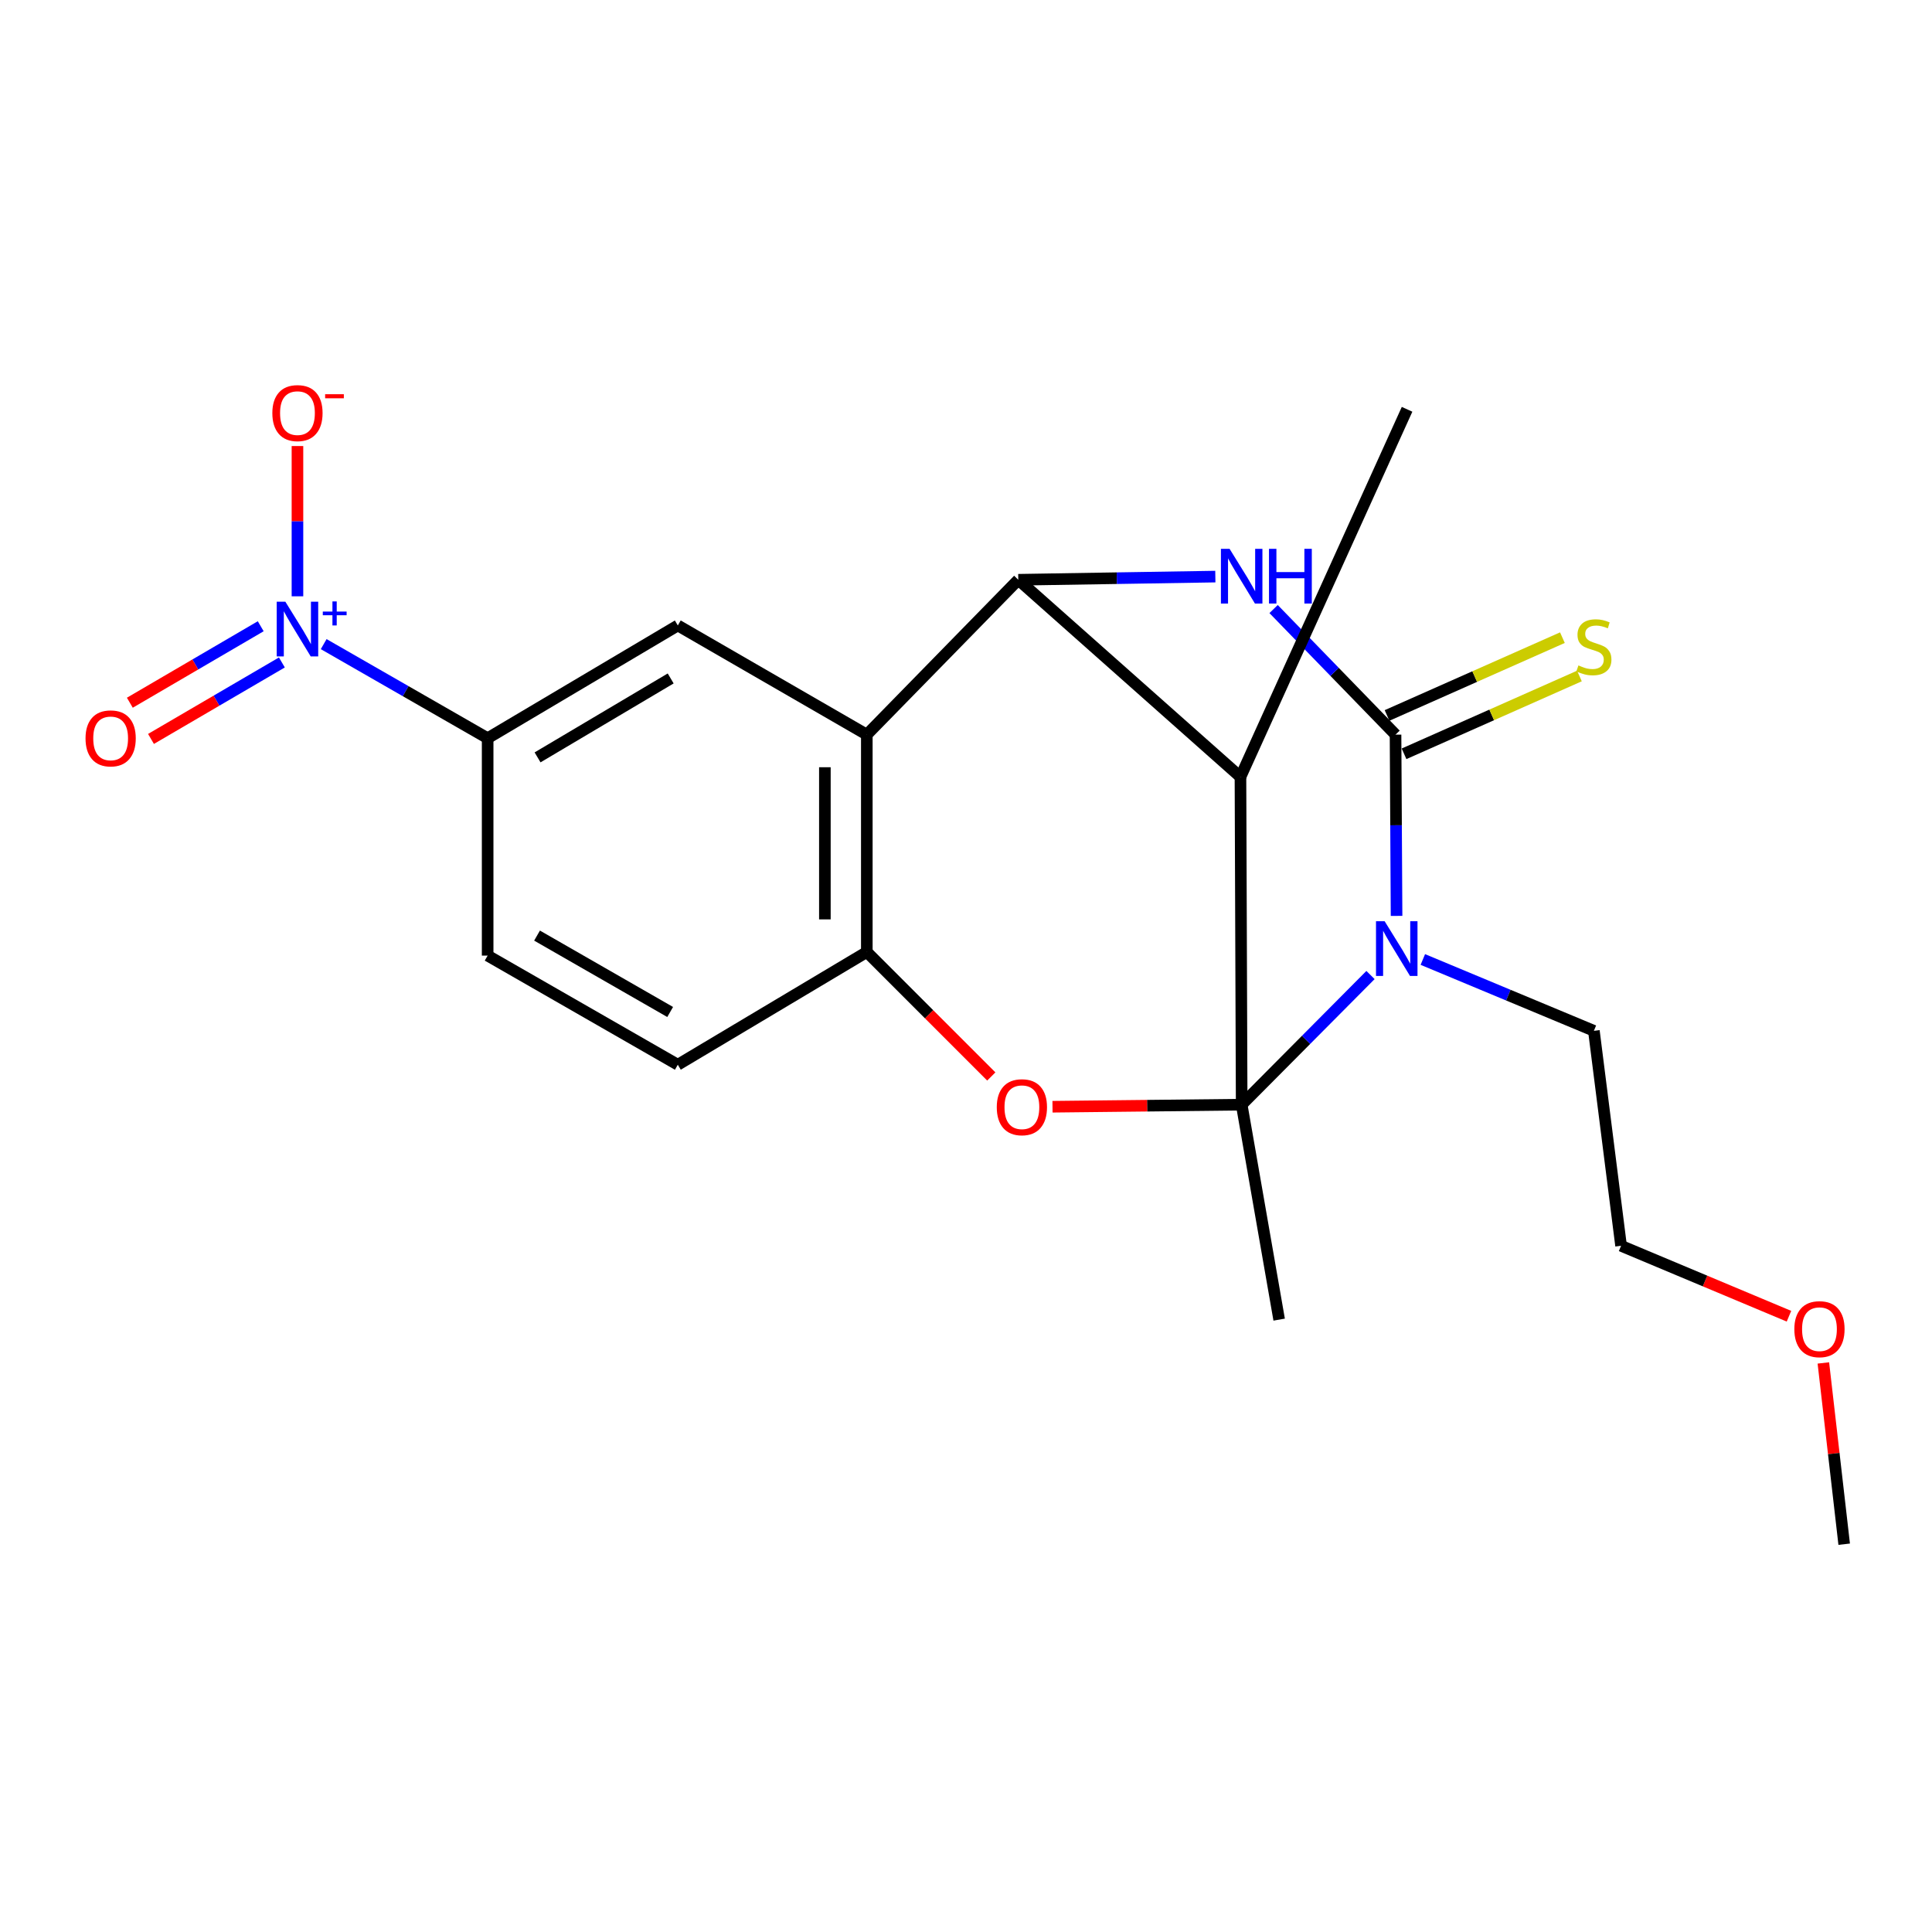 <?xml version='1.0' encoding='iso-8859-1'?>
<svg version='1.1' baseProfile='full'
              xmlns='http://www.w3.org/2000/svg'
                      xmlns:rdkit='http://www.rdkit.org/xml'
                      xmlns:xlink='http://www.w3.org/1999/xlink'
                  xml:space='preserve'
width='1000px' height='1000px' viewBox='0 0 1000 1000'>
<!-- END OF HEADER -->
<rect style='opacity:1.0;fill:#FFFFFF;stroke:none' width='1000' height='1000' x='0' y='0'> </rect>
<path class='bond-0' d='M 642.687,571.774 L 676.027,538.223' style='fill:none;fill-rule:evenodd;stroke:#000000;stroke-width:6px;stroke-linecap:butt;stroke-linejoin:miter;stroke-opacity:1' />
<path class='bond-0' d='M 676.027,538.223 L 709.368,504.672' style='fill:none;fill-rule:evenodd;stroke:#0000FF;stroke-width:6px;stroke-linecap:butt;stroke-linejoin:miter;stroke-opacity:1' />
<path class='bond-3' d='M 642.687,571.774 L 642.06,402.145' style='fill:none;fill-rule:evenodd;stroke:#000000;stroke-width:6px;stroke-linecap:butt;stroke-linejoin:miter;stroke-opacity:1' />
<path class='bond-5' d='M 642.687,571.774 L 593.73,572.309' style='fill:none;fill-rule:evenodd;stroke:#000000;stroke-width:6px;stroke-linecap:butt;stroke-linejoin:miter;stroke-opacity:1' />
<path class='bond-5' d='M 593.73,572.309 L 544.774,572.843' style='fill:none;fill-rule:evenodd;stroke:#FF0000;stroke-width:6px;stroke-linecap:butt;stroke-linejoin:miter;stroke-opacity:1' />
<path class='bond-16' d='M 642.687,571.774 L 662.091,683.035' style='fill:none;fill-rule:evenodd;stroke:#000000;stroke-width:6px;stroke-linecap:butt;stroke-linejoin:miter;stroke-opacity:1' />
<path class='bond-1' d='M 722.859,474.071 L 722.593,427.158' style='fill:none;fill-rule:evenodd;stroke:#0000FF;stroke-width:6px;stroke-linecap:butt;stroke-linejoin:miter;stroke-opacity:1' />
<path class='bond-1' d='M 722.593,427.158 L 722.328,380.245' style='fill:none;fill-rule:evenodd;stroke:#000000;stroke-width:6px;stroke-linecap:butt;stroke-linejoin:miter;stroke-opacity:1' />
<path class='bond-17' d='M 736.459,496.63 L 780.724,515.088' style='fill:none;fill-rule:evenodd;stroke:#0000FF;stroke-width:6px;stroke-linecap:butt;stroke-linejoin:miter;stroke-opacity:1' />
<path class='bond-17' d='M 780.724,515.088 L 824.99,533.545' style='fill:none;fill-rule:evenodd;stroke:#000000;stroke-width:6px;stroke-linecap:butt;stroke-linejoin:miter;stroke-opacity:1' />
<path class='bond-11' d='M 726.729,390.166 L 772.117,370.029' style='fill:none;fill-rule:evenodd;stroke:#000000;stroke-width:6px;stroke-linecap:butt;stroke-linejoin:miter;stroke-opacity:1' />
<path class='bond-11' d='M 772.117,370.029 L 817.504,349.892' style='fill:none;fill-rule:evenodd;stroke:#CCCC00;stroke-width:6px;stroke-linecap:butt;stroke-linejoin:miter;stroke-opacity:1' />
<path class='bond-11' d='M 717.926,370.324 L 763.313,350.187' style='fill:none;fill-rule:evenodd;stroke:#000000;stroke-width:6px;stroke-linecap:butt;stroke-linejoin:miter;stroke-opacity:1' />
<path class='bond-11' d='M 763.313,350.187 L 808.701,330.05' style='fill:none;fill-rule:evenodd;stroke:#CCCC00;stroke-width:6px;stroke-linecap:butt;stroke-linejoin:miter;stroke-opacity:1' />
<path class='bond-23' d='M 722.328,380.245 L 690.77,347.746' style='fill:none;fill-rule:evenodd;stroke:#000000;stroke-width:6px;stroke-linecap:butt;stroke-linejoin:miter;stroke-opacity:1' />
<path class='bond-23' d='M 690.77,347.746 L 659.212,315.246' style='fill:none;fill-rule:evenodd;stroke:#0000FF;stroke-width:6px;stroke-linecap:butt;stroke-linejoin:miter;stroke-opacity:1' />
<path class='bond-2' d='M 527.06,300.086 L 642.06,402.145' style='fill:none;fill-rule:evenodd;stroke:#000000;stroke-width:6px;stroke-linecap:butt;stroke-linejoin:miter;stroke-opacity:1' />
<path class='bond-4' d='M 527.06,300.086 L 578.058,299.267' style='fill:none;fill-rule:evenodd;stroke:#000000;stroke-width:6px;stroke-linecap:butt;stroke-linejoin:miter;stroke-opacity:1' />
<path class='bond-4' d='M 578.058,299.267 L 629.056,298.447' style='fill:none;fill-rule:evenodd;stroke:#0000FF;stroke-width:6px;stroke-linecap:butt;stroke-linejoin:miter;stroke-opacity:1' />
<path class='bond-22' d='M 527.06,300.086 L 448.662,380.245' style='fill:none;fill-rule:evenodd;stroke:#000000;stroke-width:6px;stroke-linecap:butt;stroke-linejoin:miter;stroke-opacity:1' />
<path class='bond-18' d='M 642.06,402.145 L 728.297,211.858' style='fill:none;fill-rule:evenodd;stroke:#000000;stroke-width:6px;stroke-linecap:butt;stroke-linejoin:miter;stroke-opacity:1' />
<path class='bond-8' d='M 513.092,557.178 L 480.877,524.963' style='fill:none;fill-rule:evenodd;stroke:#FF0000;stroke-width:6px;stroke-linecap:butt;stroke-linejoin:miter;stroke-opacity:1' />
<path class='bond-8' d='M 480.877,524.963 L 448.662,492.748' style='fill:none;fill-rule:evenodd;stroke:#000000;stroke-width:6px;stroke-linecap:butt;stroke-linejoin:miter;stroke-opacity:1' />
<path class='bond-6' d='M 448.662,380.245 L 448.662,492.748' style='fill:none;fill-rule:evenodd;stroke:#000000;stroke-width:6px;stroke-linecap:butt;stroke-linejoin:miter;stroke-opacity:1' />
<path class='bond-6' d='M 426.955,397.121 L 426.955,475.873' style='fill:none;fill-rule:evenodd;stroke:#000000;stroke-width:6px;stroke-linecap:butt;stroke-linejoin:miter;stroke-opacity:1' />
<path class='bond-9' d='M 448.662,380.245 L 350.835,323.734' style='fill:none;fill-rule:evenodd;stroke:#000000;stroke-width:6px;stroke-linecap:butt;stroke-linejoin:miter;stroke-opacity:1' />
<path class='bond-7' d='M 167.541,333.396 L 209.973,357.749' style='fill:none;fill-rule:evenodd;stroke:#0000FF;stroke-width:6px;stroke-linecap:butt;stroke-linejoin:miter;stroke-opacity:1' />
<path class='bond-7' d='M 209.973,357.749 L 252.405,382.102' style='fill:none;fill-rule:evenodd;stroke:#000000;stroke-width:6px;stroke-linecap:butt;stroke-linejoin:miter;stroke-opacity:1' />
<path class='bond-12' d='M 153.964,308.647 L 153.964,269.76' style='fill:none;fill-rule:evenodd;stroke:#0000FF;stroke-width:6px;stroke-linecap:butt;stroke-linejoin:miter;stroke-opacity:1' />
<path class='bond-12' d='M 153.964,269.76 L 153.964,230.872' style='fill:none;fill-rule:evenodd;stroke:#FF0000;stroke-width:6px;stroke-linecap:butt;stroke-linejoin:miter;stroke-opacity:1' />
<path class='bond-13' d='M 134.948,324.144 L 101.076,343.936' style='fill:none;fill-rule:evenodd;stroke:#0000FF;stroke-width:6px;stroke-linecap:butt;stroke-linejoin:miter;stroke-opacity:1' />
<path class='bond-13' d='M 101.076,343.936 L 67.203,363.728' style='fill:none;fill-rule:evenodd;stroke:#FF0000;stroke-width:6px;stroke-linecap:butt;stroke-linejoin:miter;stroke-opacity:1' />
<path class='bond-13' d='M 145.9,342.886 L 112.027,362.678' style='fill:none;fill-rule:evenodd;stroke:#0000FF;stroke-width:6px;stroke-linecap:butt;stroke-linejoin:miter;stroke-opacity:1' />
<path class='bond-13' d='M 112.027,362.678 L 78.154,382.47' style='fill:none;fill-rule:evenodd;stroke:#FF0000;stroke-width:6px;stroke-linecap:butt;stroke-linejoin:miter;stroke-opacity:1' />
<path class='bond-14' d='M 448.662,492.748 L 350.835,551.104' style='fill:none;fill-rule:evenodd;stroke:#000000;stroke-width:6px;stroke-linecap:butt;stroke-linejoin:miter;stroke-opacity:1' />
<path class='bond-24' d='M 350.835,323.734 L 252.405,382.102' style='fill:none;fill-rule:evenodd;stroke:#000000;stroke-width:6px;stroke-linecap:butt;stroke-linejoin:miter;stroke-opacity:1' />
<path class='bond-24' d='M 347.142,351.161 L 278.242,392.018' style='fill:none;fill-rule:evenodd;stroke:#000000;stroke-width:6px;stroke-linecap:butt;stroke-linejoin:miter;stroke-opacity:1' />
<path class='bond-10' d='M 252.405,382.102 L 252.405,494.617' style='fill:none;fill-rule:evenodd;stroke:#000000;stroke-width:6px;stroke-linecap:butt;stroke-linejoin:miter;stroke-opacity:1' />
<path class='bond-15' d='M 350.835,551.104 L 252.405,494.617' style='fill:none;fill-rule:evenodd;stroke:#000000;stroke-width:6px;stroke-linecap:butt;stroke-linejoin:miter;stroke-opacity:1' />
<path class='bond-15' d='M 346.875,523.804 L 277.974,484.263' style='fill:none;fill-rule:evenodd;stroke:#000000;stroke-width:6px;stroke-linecap:butt;stroke-linejoin:miter;stroke-opacity:1' />
<path class='bond-20' d='M 824.99,533.545 L 839.064,644.818' style='fill:none;fill-rule:evenodd;stroke:#000000;stroke-width:6px;stroke-linecap:butt;stroke-linejoin:miter;stroke-opacity:1' />
<path class='bond-19' d='M 925.966,681.274 L 882.515,663.046' style='fill:none;fill-rule:evenodd;stroke:#FF0000;stroke-width:6px;stroke-linecap:butt;stroke-linejoin:miter;stroke-opacity:1' />
<path class='bond-19' d='M 882.515,663.046 L 839.064,644.818' style='fill:none;fill-rule:evenodd;stroke:#000000;stroke-width:6px;stroke-linecap:butt;stroke-linejoin:miter;stroke-opacity:1' />
<path class='bond-21' d='M 943.768,705.458 L 949.157,752.367' style='fill:none;fill-rule:evenodd;stroke:#FF0000;stroke-width:6px;stroke-linecap:butt;stroke-linejoin:miter;stroke-opacity:1' />
<path class='bond-21' d='M 949.157,752.367 L 954.545,799.276' style='fill:none;fill-rule:evenodd;stroke:#000000;stroke-width:6px;stroke-linecap:butt;stroke-linejoin:miter;stroke-opacity:1' />
<path  class='atom-1' d='M 716.695 476.839
L 725.975 491.839
Q 726.895 493.319, 728.375 495.999
Q 729.855 498.679, 729.935 498.839
L 729.935 476.839
L 733.695 476.839
L 733.695 505.159
L 729.815 505.159
L 719.855 488.759
Q 718.695 486.839, 717.455 484.639
Q 716.255 482.439, 715.895 481.759
L 715.895 505.159
L 712.215 505.159
L 712.215 476.839
L 716.695 476.839
' fill='#0000FF'/>
<path  class='atom-5' d='M 636.427 284.068
L 645.707 299.068
Q 646.627 300.548, 648.107 303.228
Q 649.587 305.908, 649.667 306.068
L 649.667 284.068
L 653.427 284.068
L 653.427 312.388
L 649.547 312.388
L 639.587 295.988
Q 638.427 294.068, 637.187 291.868
Q 635.987 289.668, 635.627 288.988
L 635.627 312.388
L 631.947 312.388
L 631.947 284.068
L 636.427 284.068
' fill='#0000FF'/>
<path  class='atom-5' d='M 656.827 284.068
L 660.667 284.068
L 660.667 296.108
L 675.147 296.108
L 675.147 284.068
L 678.987 284.068
L 678.987 312.388
L 675.147 312.388
L 675.147 299.308
L 660.667 299.308
L 660.667 312.388
L 656.827 312.388
L 656.827 284.068
' fill='#0000FF'/>
<path  class='atom-6' d='M 515.93 573.096
Q 515.93 566.296, 519.29 562.496
Q 522.65 558.696, 528.93 558.696
Q 535.21 558.696, 538.57 562.496
Q 541.93 566.296, 541.93 573.096
Q 541.93 579.976, 538.53 583.896
Q 535.13 587.776, 528.93 587.776
Q 522.69 587.776, 519.29 583.896
Q 515.93 580.016, 515.93 573.096
M 528.93 584.576
Q 533.25 584.576, 535.57 581.696
Q 537.93 578.776, 537.93 573.096
Q 537.93 567.536, 535.57 564.736
Q 533.25 561.896, 528.93 561.896
Q 524.61 561.896, 522.25 564.696
Q 519.93 567.496, 519.93 573.096
Q 519.93 578.816, 522.25 581.696
Q 524.61 584.576, 528.93 584.576
' fill='#FF0000'/>
<path  class='atom-8' d='M 147.704 311.444
L 156.984 326.444
Q 157.904 327.924, 159.384 330.604
Q 160.864 333.284, 160.944 333.444
L 160.944 311.444
L 164.704 311.444
L 164.704 339.764
L 160.824 339.764
L 150.864 323.364
Q 149.704 321.444, 148.464 319.244
Q 147.264 317.044, 146.904 316.364
L 146.904 339.764
L 143.224 339.764
L 143.224 311.444
L 147.704 311.444
' fill='#0000FF'/>
<path  class='atom-8' d='M 167.08 316.548
L 172.069 316.548
L 172.069 311.295
L 174.287 311.295
L 174.287 316.548
L 179.409 316.548
L 179.409 318.449
L 174.287 318.449
L 174.287 323.729
L 172.069 323.729
L 172.069 318.449
L 167.08 318.449
L 167.08 316.548
' fill='#0000FF'/>
<path  class='atom-12' d='M 816.99 344.416
Q 817.31 344.536, 818.63 345.096
Q 819.95 345.656, 821.39 346.016
Q 822.87 346.336, 824.31 346.336
Q 826.99 346.336, 828.55 345.056
Q 830.11 343.736, 830.11 341.456
Q 830.11 339.896, 829.31 338.936
Q 828.55 337.976, 827.35 337.456
Q 826.15 336.936, 824.15 336.336
Q 821.63 335.576, 820.11 334.856
Q 818.63 334.136, 817.55 332.616
Q 816.51 331.096, 816.51 328.536
Q 816.51 324.976, 818.91 322.776
Q 821.35 320.576, 826.15 320.576
Q 829.43 320.576, 833.15 322.136
L 832.23 325.216
Q 828.83 323.816, 826.27 323.816
Q 823.51 323.816, 821.99 324.976
Q 820.47 326.096, 820.51 328.056
Q 820.51 329.576, 821.27 330.496
Q 822.07 331.416, 823.19 331.936
Q 824.35 332.456, 826.27 333.056
Q 828.83 333.856, 830.35 334.656
Q 831.87 335.456, 832.95 337.096
Q 834.07 338.696, 834.07 341.456
Q 834.07 345.376, 831.43 347.496
Q 828.83 349.576, 824.47 349.576
Q 821.95 349.576, 820.03 349.016
Q 818.15 348.496, 815.91 347.576
L 816.99 344.416
' fill='#CCCC00'/>
<path  class='atom-13' d='M 140.964 213.82
Q 140.964 207.02, 144.324 203.22
Q 147.684 199.42, 153.964 199.42
Q 160.244 199.42, 163.604 203.22
Q 166.964 207.02, 166.964 213.82
Q 166.964 220.7, 163.564 224.62
Q 160.164 228.5, 153.964 228.5
Q 147.724 228.5, 144.324 224.62
Q 140.964 220.74, 140.964 213.82
M 153.964 225.3
Q 158.284 225.3, 160.604 222.42
Q 162.964 219.5, 162.964 213.82
Q 162.964 208.26, 160.604 205.46
Q 158.284 202.62, 153.964 202.62
Q 149.644 202.62, 147.284 205.42
Q 144.964 208.22, 144.964 213.82
Q 144.964 219.54, 147.284 222.42
Q 149.644 225.3, 153.964 225.3
' fill='#FF0000'/>
<path  class='atom-13' d='M 168.284 204.042
L 177.973 204.042
L 177.973 206.154
L 168.284 206.154
L 168.284 204.042
' fill='#FF0000'/>
<path  class='atom-14' d='M 44.271 382.182
Q 44.271 375.382, 47.631 371.582
Q 50.991 367.782, 57.271 367.782
Q 63.551 367.782, 66.911 371.582
Q 70.271 375.382, 70.271 382.182
Q 70.271 389.062, 66.871 392.982
Q 63.471 396.862, 57.271 396.862
Q 51.031 396.862, 47.631 392.982
Q 44.271 389.102, 44.271 382.182
M 57.271 393.662
Q 61.591 393.662, 63.911 390.782
Q 66.271 387.862, 66.271 382.182
Q 66.271 376.622, 63.911 373.822
Q 61.591 370.982, 57.271 370.982
Q 52.951 370.982, 50.591 373.782
Q 48.271 376.582, 48.271 382.182
Q 48.271 387.902, 50.591 390.782
Q 52.951 393.662, 57.271 393.662
' fill='#FF0000'/>
<path  class='atom-20' d='M 928.75 687.975
Q 928.75 681.175, 932.11 677.375
Q 935.47 673.575, 941.75 673.575
Q 948.03 673.575, 951.39 677.375
Q 954.75 681.175, 954.75 687.975
Q 954.75 694.855, 951.35 698.775
Q 947.95 702.655, 941.75 702.655
Q 935.51 702.655, 932.11 698.775
Q 928.75 694.895, 928.75 687.975
M 941.75 699.455
Q 946.07 699.455, 948.39 696.575
Q 950.75 693.655, 950.75 687.975
Q 950.75 682.415, 948.39 679.615
Q 946.07 676.775, 941.75 676.775
Q 937.43 676.775, 935.07 679.575
Q 932.75 682.375, 932.75 687.975
Q 932.75 693.695, 935.07 696.575
Q 937.43 699.455, 941.75 699.455
' fill='#FF0000'/>
</svg>
